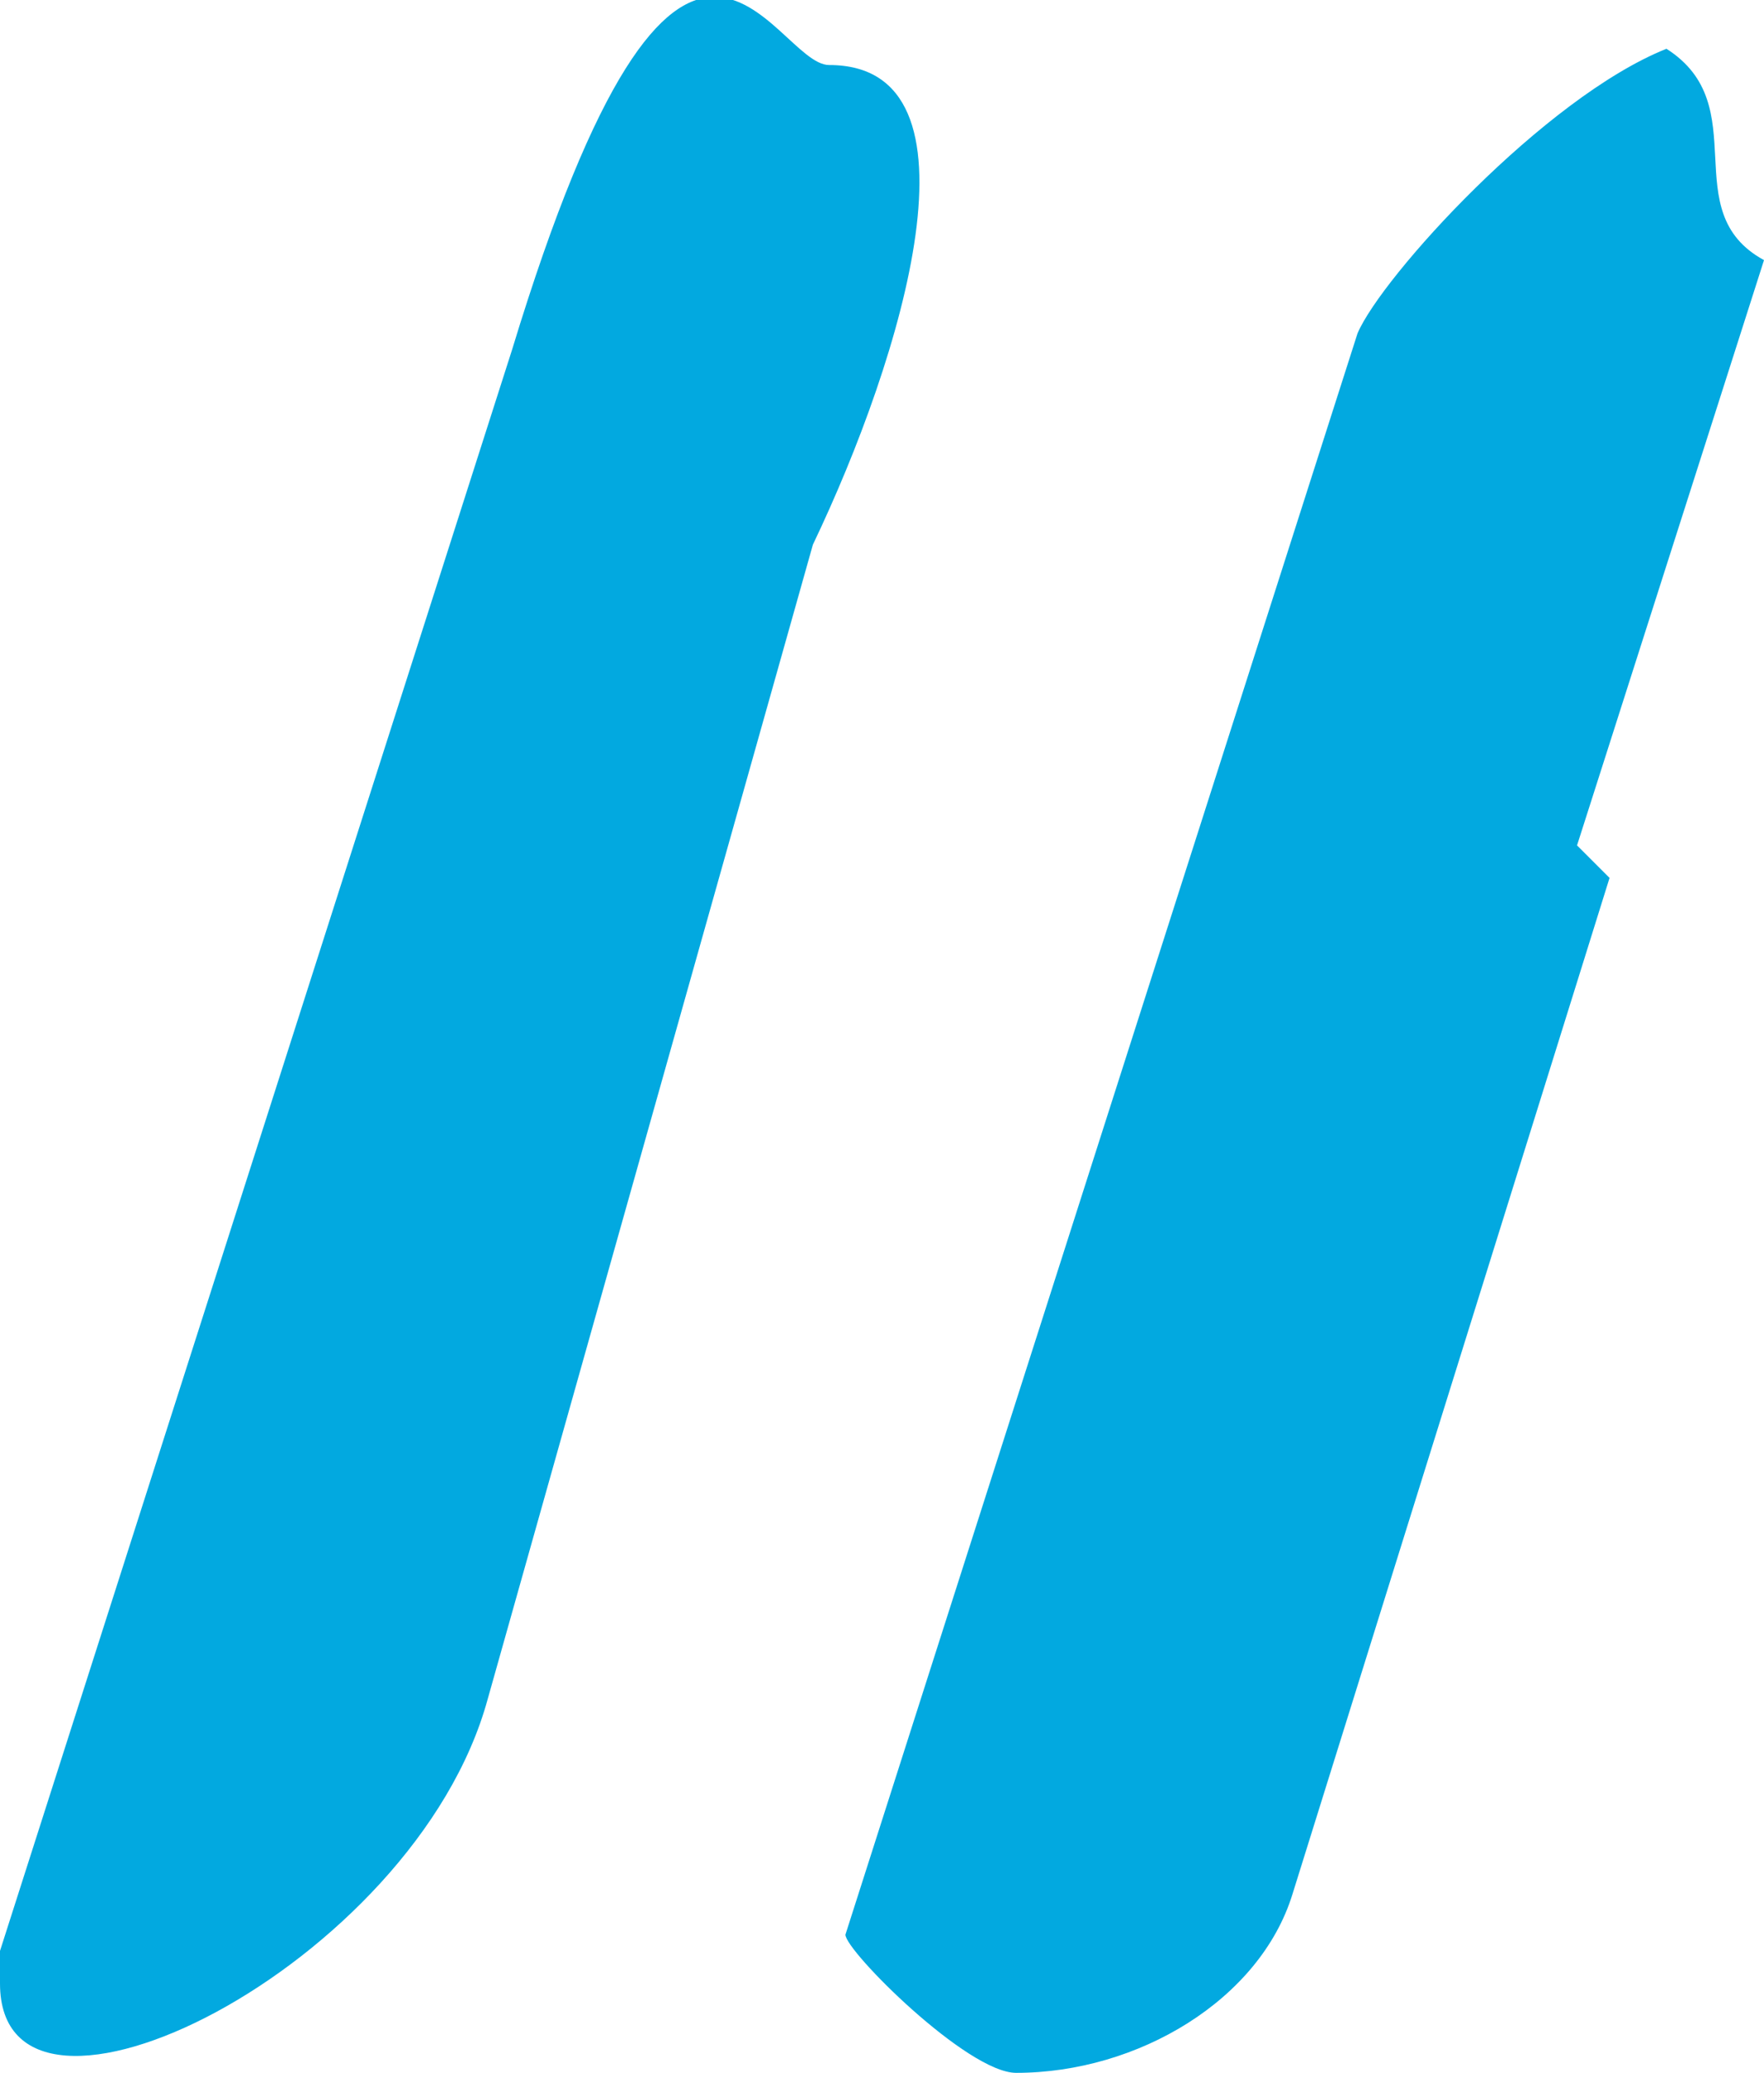 <?xml version="1.0" encoding="utf-8"?>
<!-- Generator: Adobe Illustrator 28.2.0, SVG Export Plug-In . SVG Version: 6.00 Build 0)  -->
<svg version="1.1" id="Layer_1" xmlns="http://www.w3.org/2000/svg" xmlns:xlink="http://www.w3.org/1999/xlink" x="0px" y="0px"
	 viewBox="0 0 21.7 25.5" style="enable-background:new 0 0 21.7 25.5;" xml:space="preserve">
<style type="text/css">
	.st0{fill:#02A9E0;}
</style>
<path class="st0" d="M6,20.9c-0.9,3.3-6,5.8-6,3.5V24L6.3,4.3c2.1-6.9,3.2-3.5,3.9-3.5c2,0,0.9,3.6-0.2,5.9L6,20.9z M19.4,10.4
	l0.4,0.4l-3.9,12.5c-0.4,1.3-1.9,2.2-3.4,2.2c-0.6,0-2.1-1.5-2.1-1.7l6.3-19.7C17,3.4,19,1.2,20.5,0.6c1.1,0.7,0.1,2,1.2,2.6
	L19.4,10.4z"/>
</svg>

